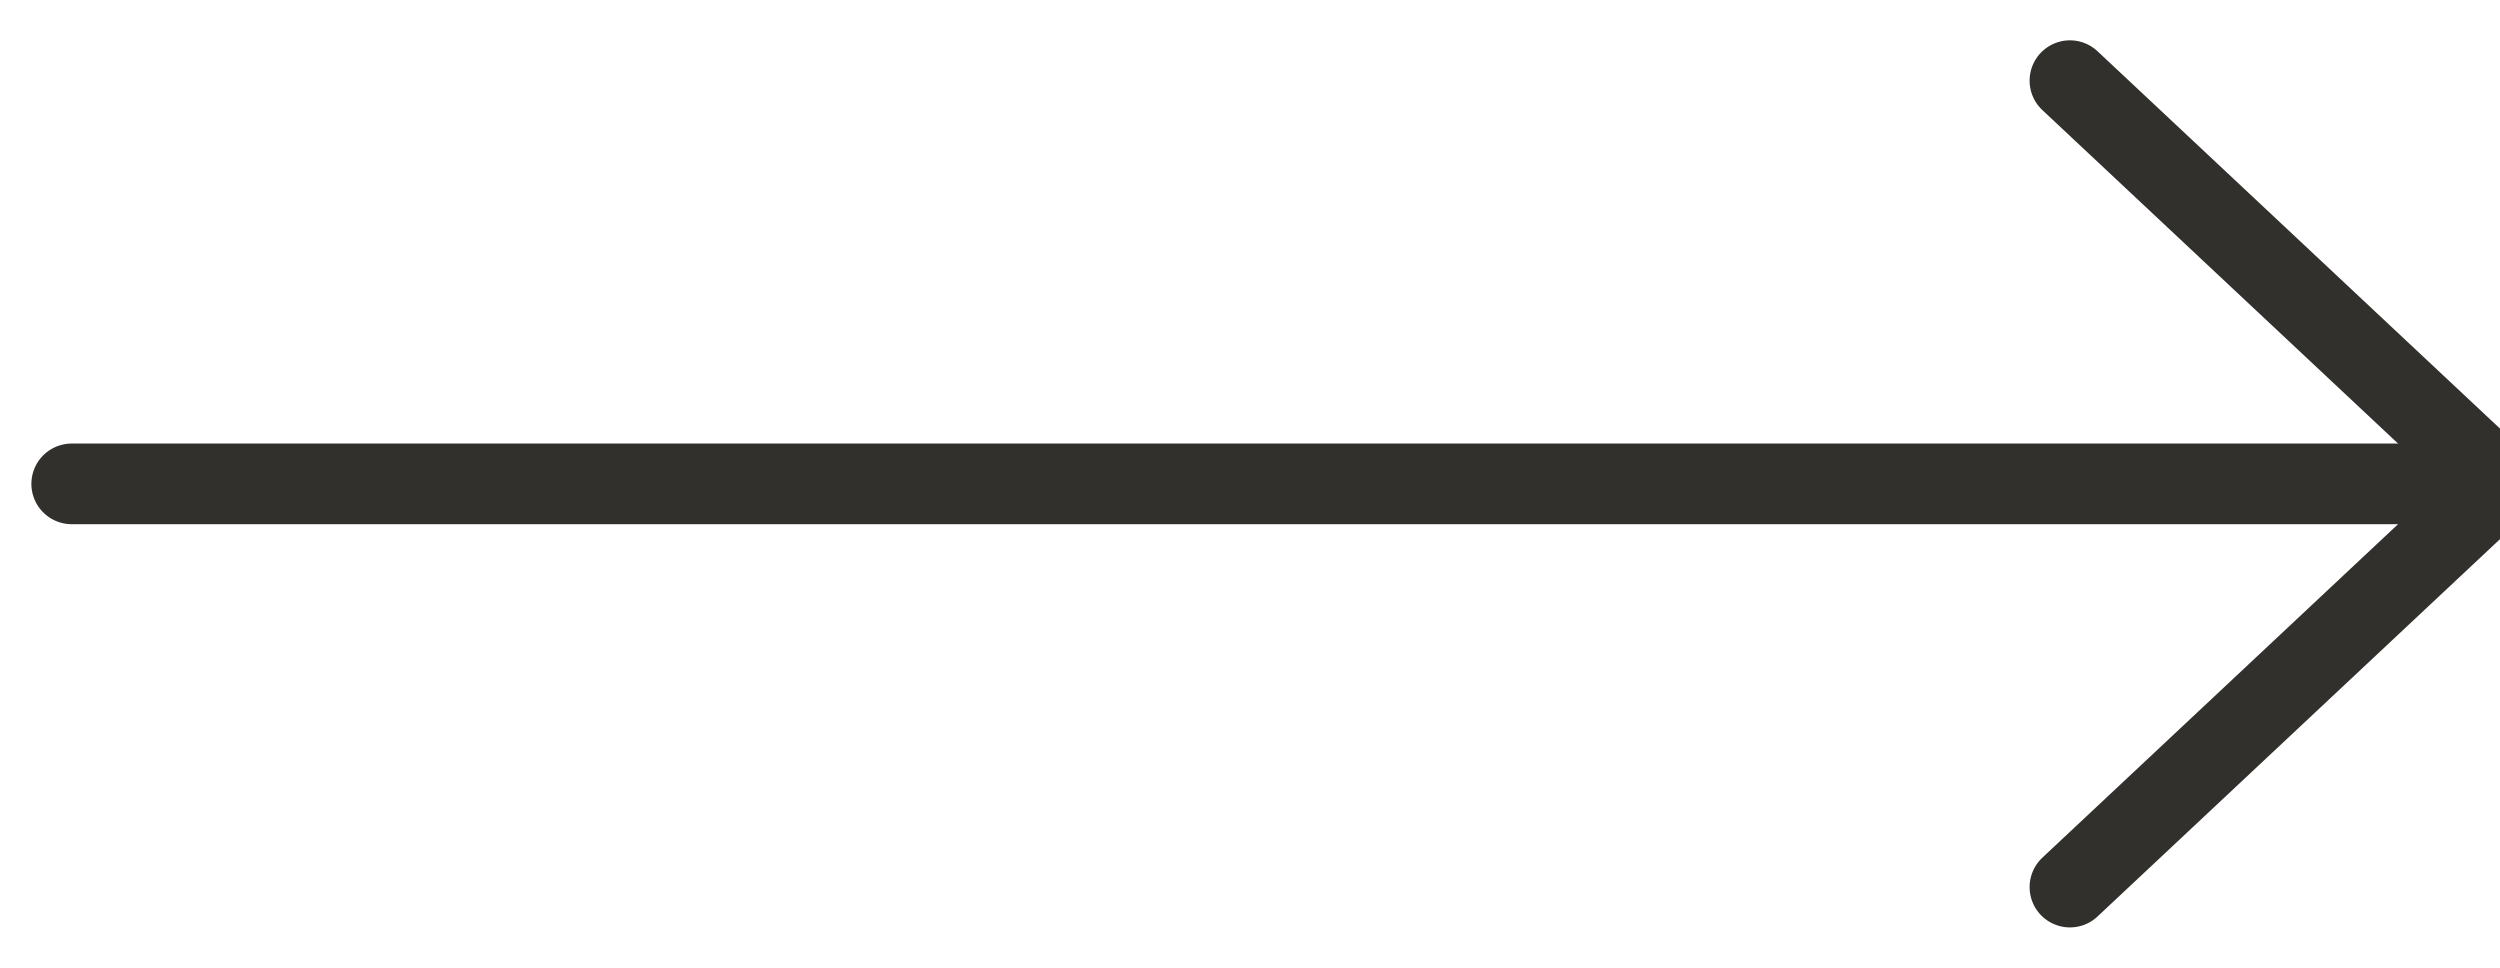 <?xml version="1.0" encoding="utf-8"?>
<svg width="31" height="12" viewBox="0 0 31 12" version="1.1" xmlns="http://www.w3.org/2000/svg"><g id="Page-1" stroke="none" stroke-width="1" fill="none" fill-rule="evenodd" stroke-linecap="round"><g id="DESKTOP_HOMEPAGE" transform="translate(-1060 -499)" stroke="#32302C"><g id="HEADER" transform="translate(0 92)"><g id="Group-6" transform="translate(659)"><g id="Text" transform="translate(0 78)"><g id="Copy-Block"><g id="Cont.-Reading-Arrow-" transform="rotate(-180 216 170)"><path id="Stroke-1" stroke-linejoin="round" d="M30.111 5H.778"/><path id="Stroke-3" d="M5.333 0L0 5l5.333 5"/></g></g></g></g></g></g></g></svg>